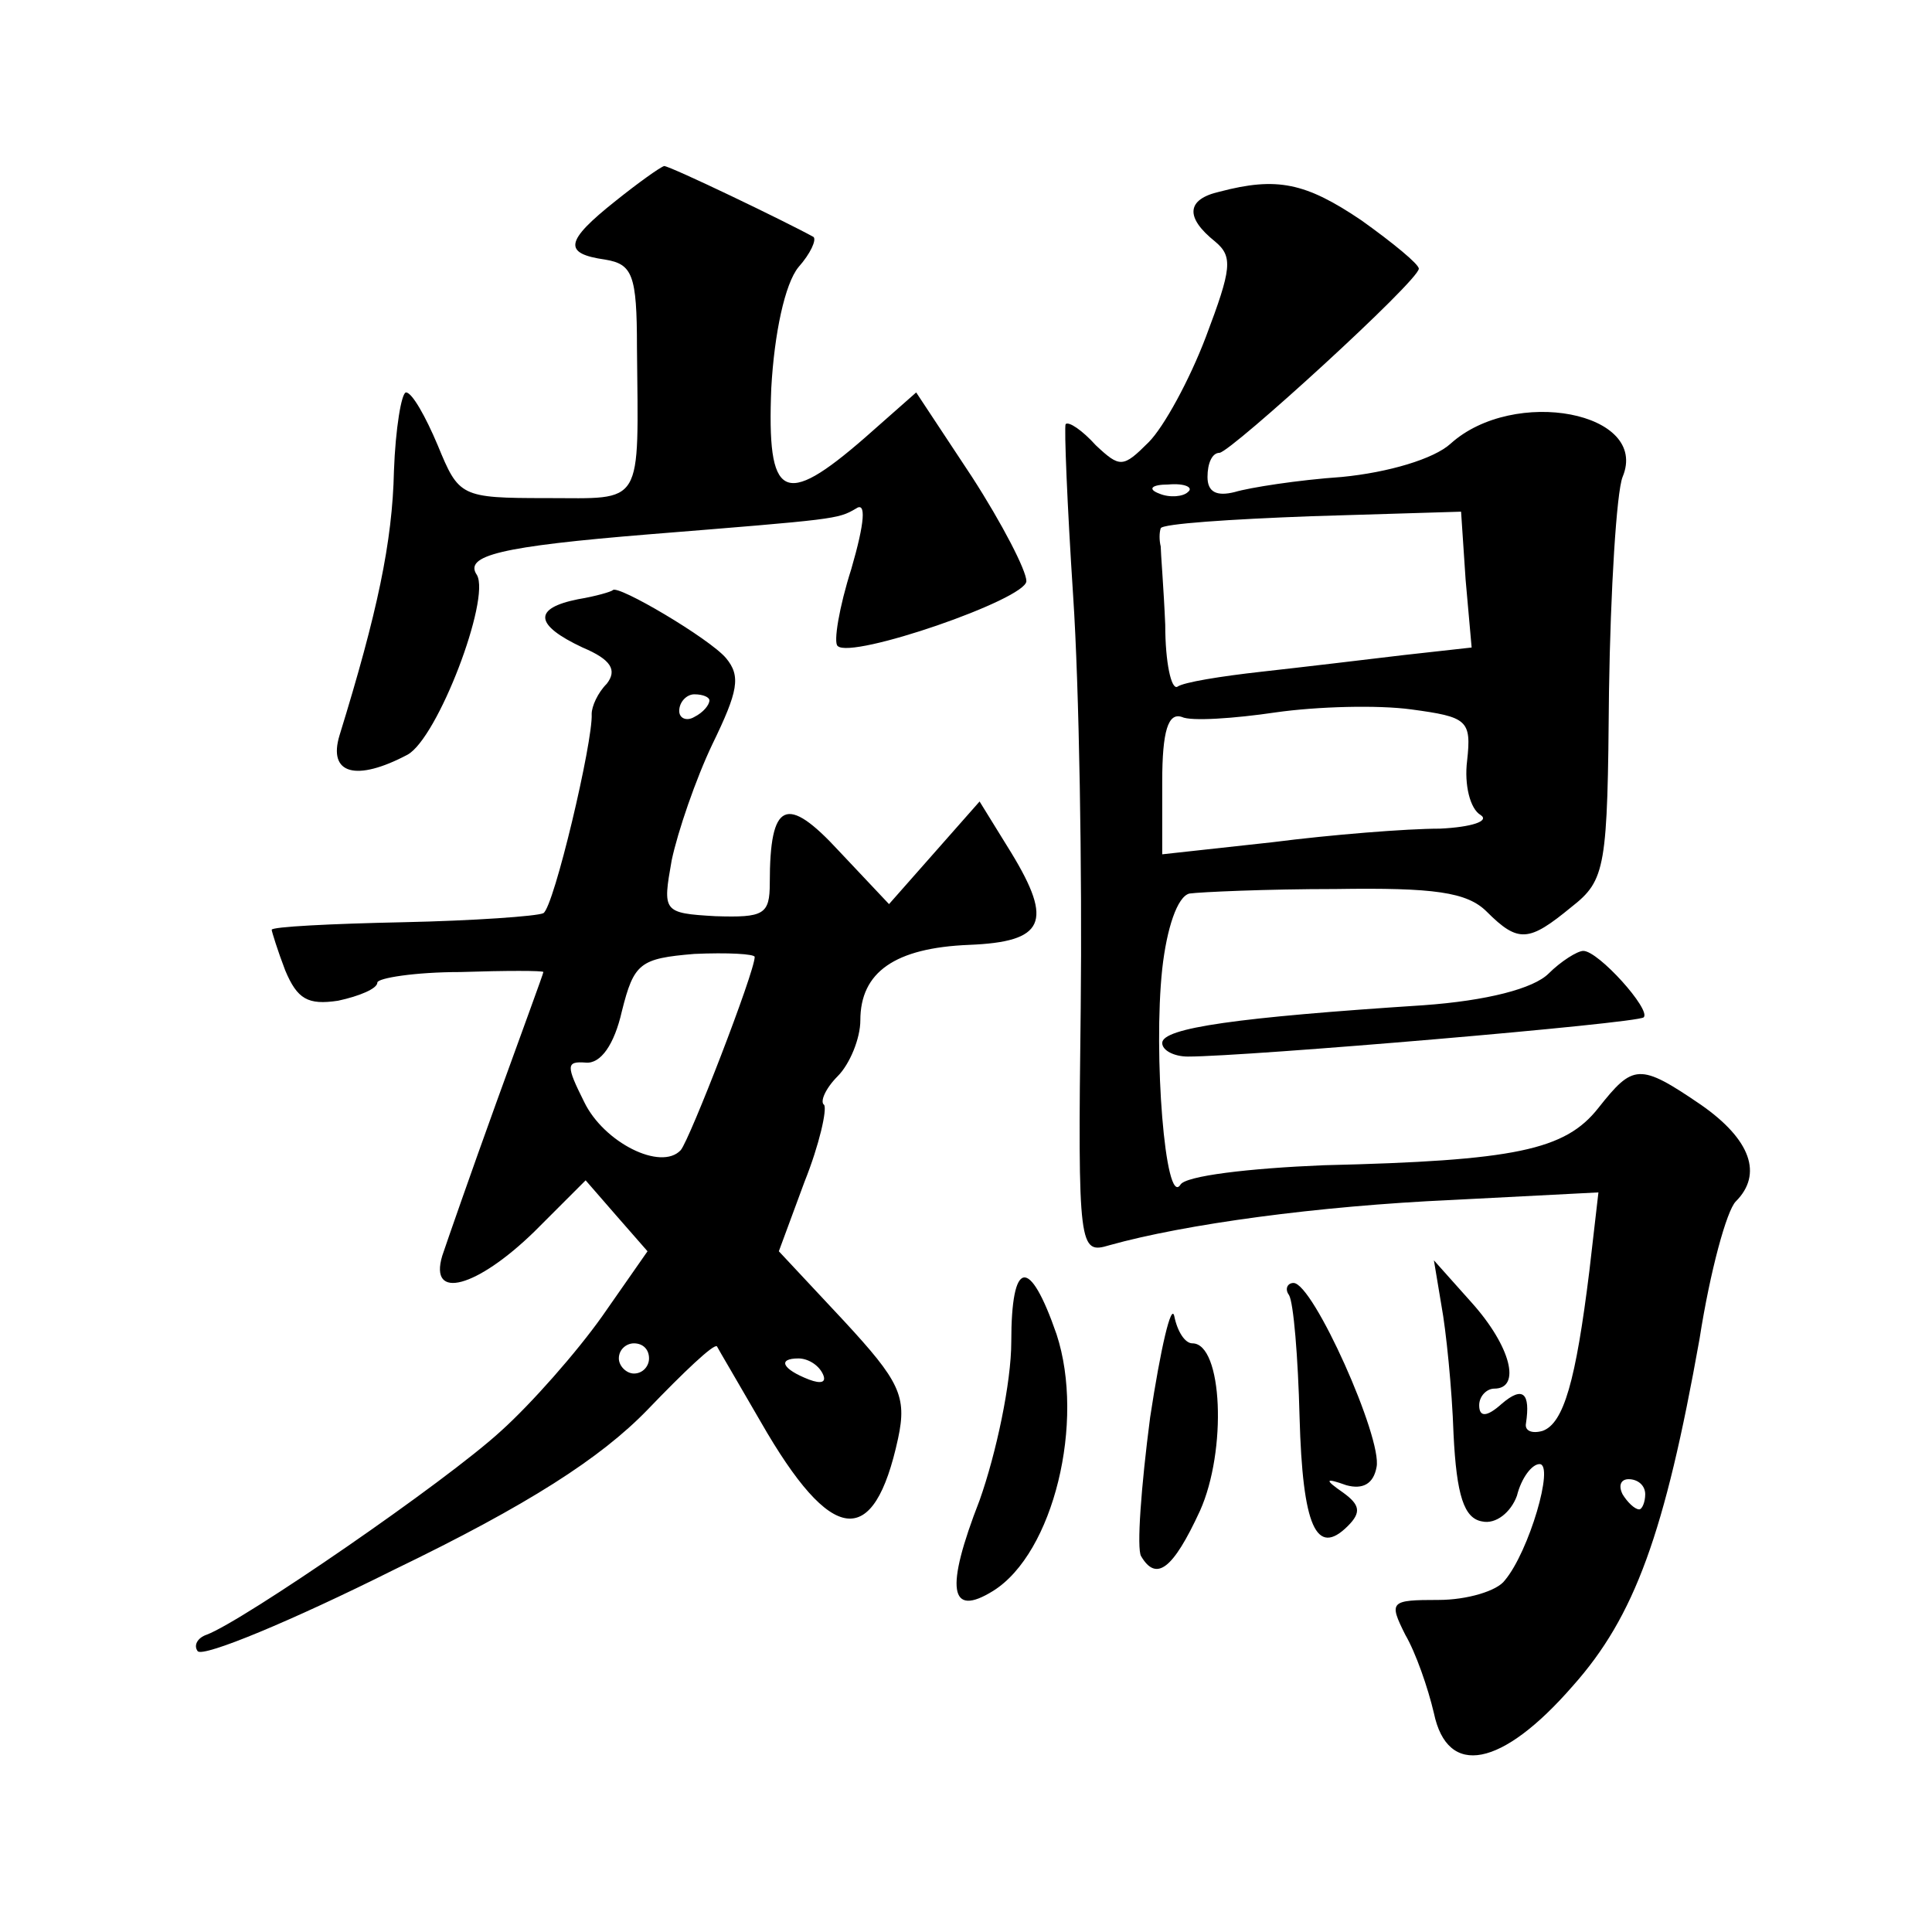 <?xml version="1.0" standalone="no"?>
<!DOCTYPE svg PUBLIC "-//W3C//DTD SVG 20010904//EN"
 "http://www.w3.org/TR/2001/REC-SVG-20010904/DTD/svg10.dtd">
<svg version="1.0" xmlns="http://www.w3.org/2000/svg"
 width="128pt" height="128pt" viewBox="0 0 128 128"
 preserveAspectRatio="xMidYMid meet">
<g transform="translate(0,128) scale(0.1,-0.1)"
fill="#0" stroke="none">
<path d="M408 1147 c-34 -27 -35 -35 -7 -39 18 -3 21 -10 21 -58 1 -107 5 -100
-60 -100 -57 0 -58 1 -72 35 -8 19 -17 35 -21 35 -3 0 -7 -24 -8 -52 -1 -47 -11
-94 -36 -175 -8 -26 11 -31 45 -13 20 11 55 103 46 119 -9 13 16 19 114 27 124
10 125 10 137 17 7 5 6 -9 -3 -40 -8 -25 -12 -49 -9 -51 9 -9 125 31 125 43 0 7
-16 38 -36 69 l-37 56 -34 -30 c-54 -47 -65 -41 -62 33 2 36 9 69 18 80 8 9 12
18 10 20 -18 10 -95 47 -99 47 -3 -1 -17 -11 -32 -23z M808 1153 c-22 -5 -23 -17
-3 -33 12 -10 11 -18 -6 -63 -11 -29 -28 -60 -38 -70 -17 -17 -19 -17 -35 -2 -9
10 -18 16 -20 14 -1 -2 1 -53 5 -114 4 -60 6 -183 5 -273 -2 -160 -1 -163 19 -157
50 14 138 26 227 30 l97 5 -6 -52 c-9 -73 -17 -101 -31 -106 -7 -2 -12 0 -11 5
3 20 -2 25 -16 13 -10 -9 -15 -9 -15 -1 0 6 5 11 10 11 18 0 11 28 -15 57 l-25
28 5 -30 c3 -16 7 -55 8 -85 2 -41 7 -56 19 -58 9 -2 19 6 23 17 3 12 10 21 15
21 10 0 -7 -58 -23 -77 -5 -7 -25 -13 -44 -13 -32 0 -33 -1 -22 -23 7 -12 15 -35
19 -52 9 -43 45 -36 92 18 41 46 61 101 84 230 7 45 18 85 24 91 18 18 10 41 -23
64 -41 28 -45 27 -68 -2 -22 -28 -55 -35 -182 -38 -49 -2 -92 -7 -95 -13 -10 -15
-18 87 -12 143 3 27 10 48 18 50 7 1 51 3 97 3 65 1 87 -2 100 -15 21 -21 28 -20
56 3 23 18 24 26 25 143 1 67 5 132 9 142 18 43 -72 60 -114 22 -11 -10 -41 -19
-72 -22 -29 -2 -61 -7 -71 -10 -12 -3 -18 0 -18 10 0 9 3 16 8 16 8 1 132 114 132
122 0 3 -17 17 -38 32 -37 25 -56 29 -94 19z m-21 -199 c-3 -3 -12 -4 -19 -1 -8
3 -5 6 6 6 11 1 17 -2 13 -5z m184 -58 l4 -45 -45 -5 c-25 -3 -67 -8 -94 -11 -27
-3 -52 -7 -56 -10 -4 -2 -8 16 -8 41 -1 24 -3 48 -3 52 -1 4 -1 9 0 12 1 3 46 6
100 8 l99 3 3 -45z m1 -120 c-2 -16 2 -32 9 -36 6 -4 -6 -8 -27 -9 -22 0 -72 -4
-111 -9 l-73 -8 0 48 c0 34 4 46 13 43 6 -3 35 -1 62 3 28 4 68 5 90 2 37 -5 40
-7 37 -34z m118 -486 c0 -5 -2 -10 -4 -10 -3 0 -8 5 -11 10 -3 6 -1 10 4 10 6 0
11 -4 11 -10z M383 883 c-30 -6 -29 -17 3 -32 19 -8 23 -15 16 -24 -6 -6 -10 -15
-10 -20 1 -18 -25 -128 -32 -132 -4 -2 -46 -5 -93 -6 -48 -1 -87 -3 -87 -5 0 -1
4 -14 9 -27 8 -19 15 -23 35 -20 14 3 26 8 26 12 0 3 25 7 55 7 30 1 55 1 55 0
0 -1 -14 -39 -31 -86 -17 -47 -33 -93 -36 -102 -9 -30 23 -21 61 16 l34 34 20 -23
21 -24 -30 -43 c-17 -24 -47 -58 -67 -76 -37 -34 -171 -126 -195 -135 -6 -2 -9
-7 -6 -11 4 -4 62 20 130 54 89 43 137 74 168 106 24 25 44 44 46 42 1 -2 14 -24
29 -50 47 -82 75 -85 91 -11 6 28 1 38 -36 78 l-43 46 17 46 c10 25 15 48 13 51
-3 2 1 11 9 19 8 8 15 25 15 37 0 32 23 48 72 50 50 2 56 15 28 61 l-21 34 -30
-34 -30 -34 -33 35 c-35 38 -46 33 -46 -21 0 -21 -4 -23 -36 -22 -35 2 -35 3 -29
37 4 19 16 54 27 77 17 35 19 45 9 57 -11 13 -72 49 -75 45 -1 -1 -11 -4 -23 -6z
m87 -67 c0 -3 -4 -8 -10 -11 -5 -3 -10 -1 -10 4 0 6 5 11 10 11 6 0 10 -2 10 -4z
m30 -170 c0 -10 -43 -121 -49 -128 -13 -14 -51 5 -64 32 -12 24 -12 27 1 26 10
-1 19 12 24 34 8 32 12 35 48 38 22 1 40 0 40 -2z m-70 -266 c0 -5 -4 -10 -10 -10
-5 0 -10 5 -10 10 0 6 5 10 10 10 6 0 10 -4 10 -10z m115 -10 c3 -6 -1 -7 -9 -4
-18 7 -21 14 -7 14 6 0 13 -4 16 -10z M1026 635 c-10 -10 -41 -18 -83 -21 -123
-8 -173 -15 -173 -25 0 -5 8 -9 17 -9 39 0 298 22 302 26 5 5 -30 44 -40 44 -4
0 -15 -7 -23 -15z M670 391 c0 -27 -10 -74 -21 -105 -23 -59 -20 -78 9 -60 40 25
61 112 42 170 -18 52 -30 50 -30 -5z M854 422 c3 -5 6 -41 7 -81 2 -72 11 -93 32
-72 9 9 8 14 -3 22 -13 9 -12 10 2 5 11 -3 18 1 20 12 4 19 -42 122 -55 122 -4
0 -6 -4 -3 -8z M762 341 c-6 -46 -9 -87 -6 -92 10 -17 21 -9 39 30 18 40 15 111
-5 111 -5 0 -10 8 -12 18 -2 9 -9 -21 -16 -67z"/>
</g>
</svg>
